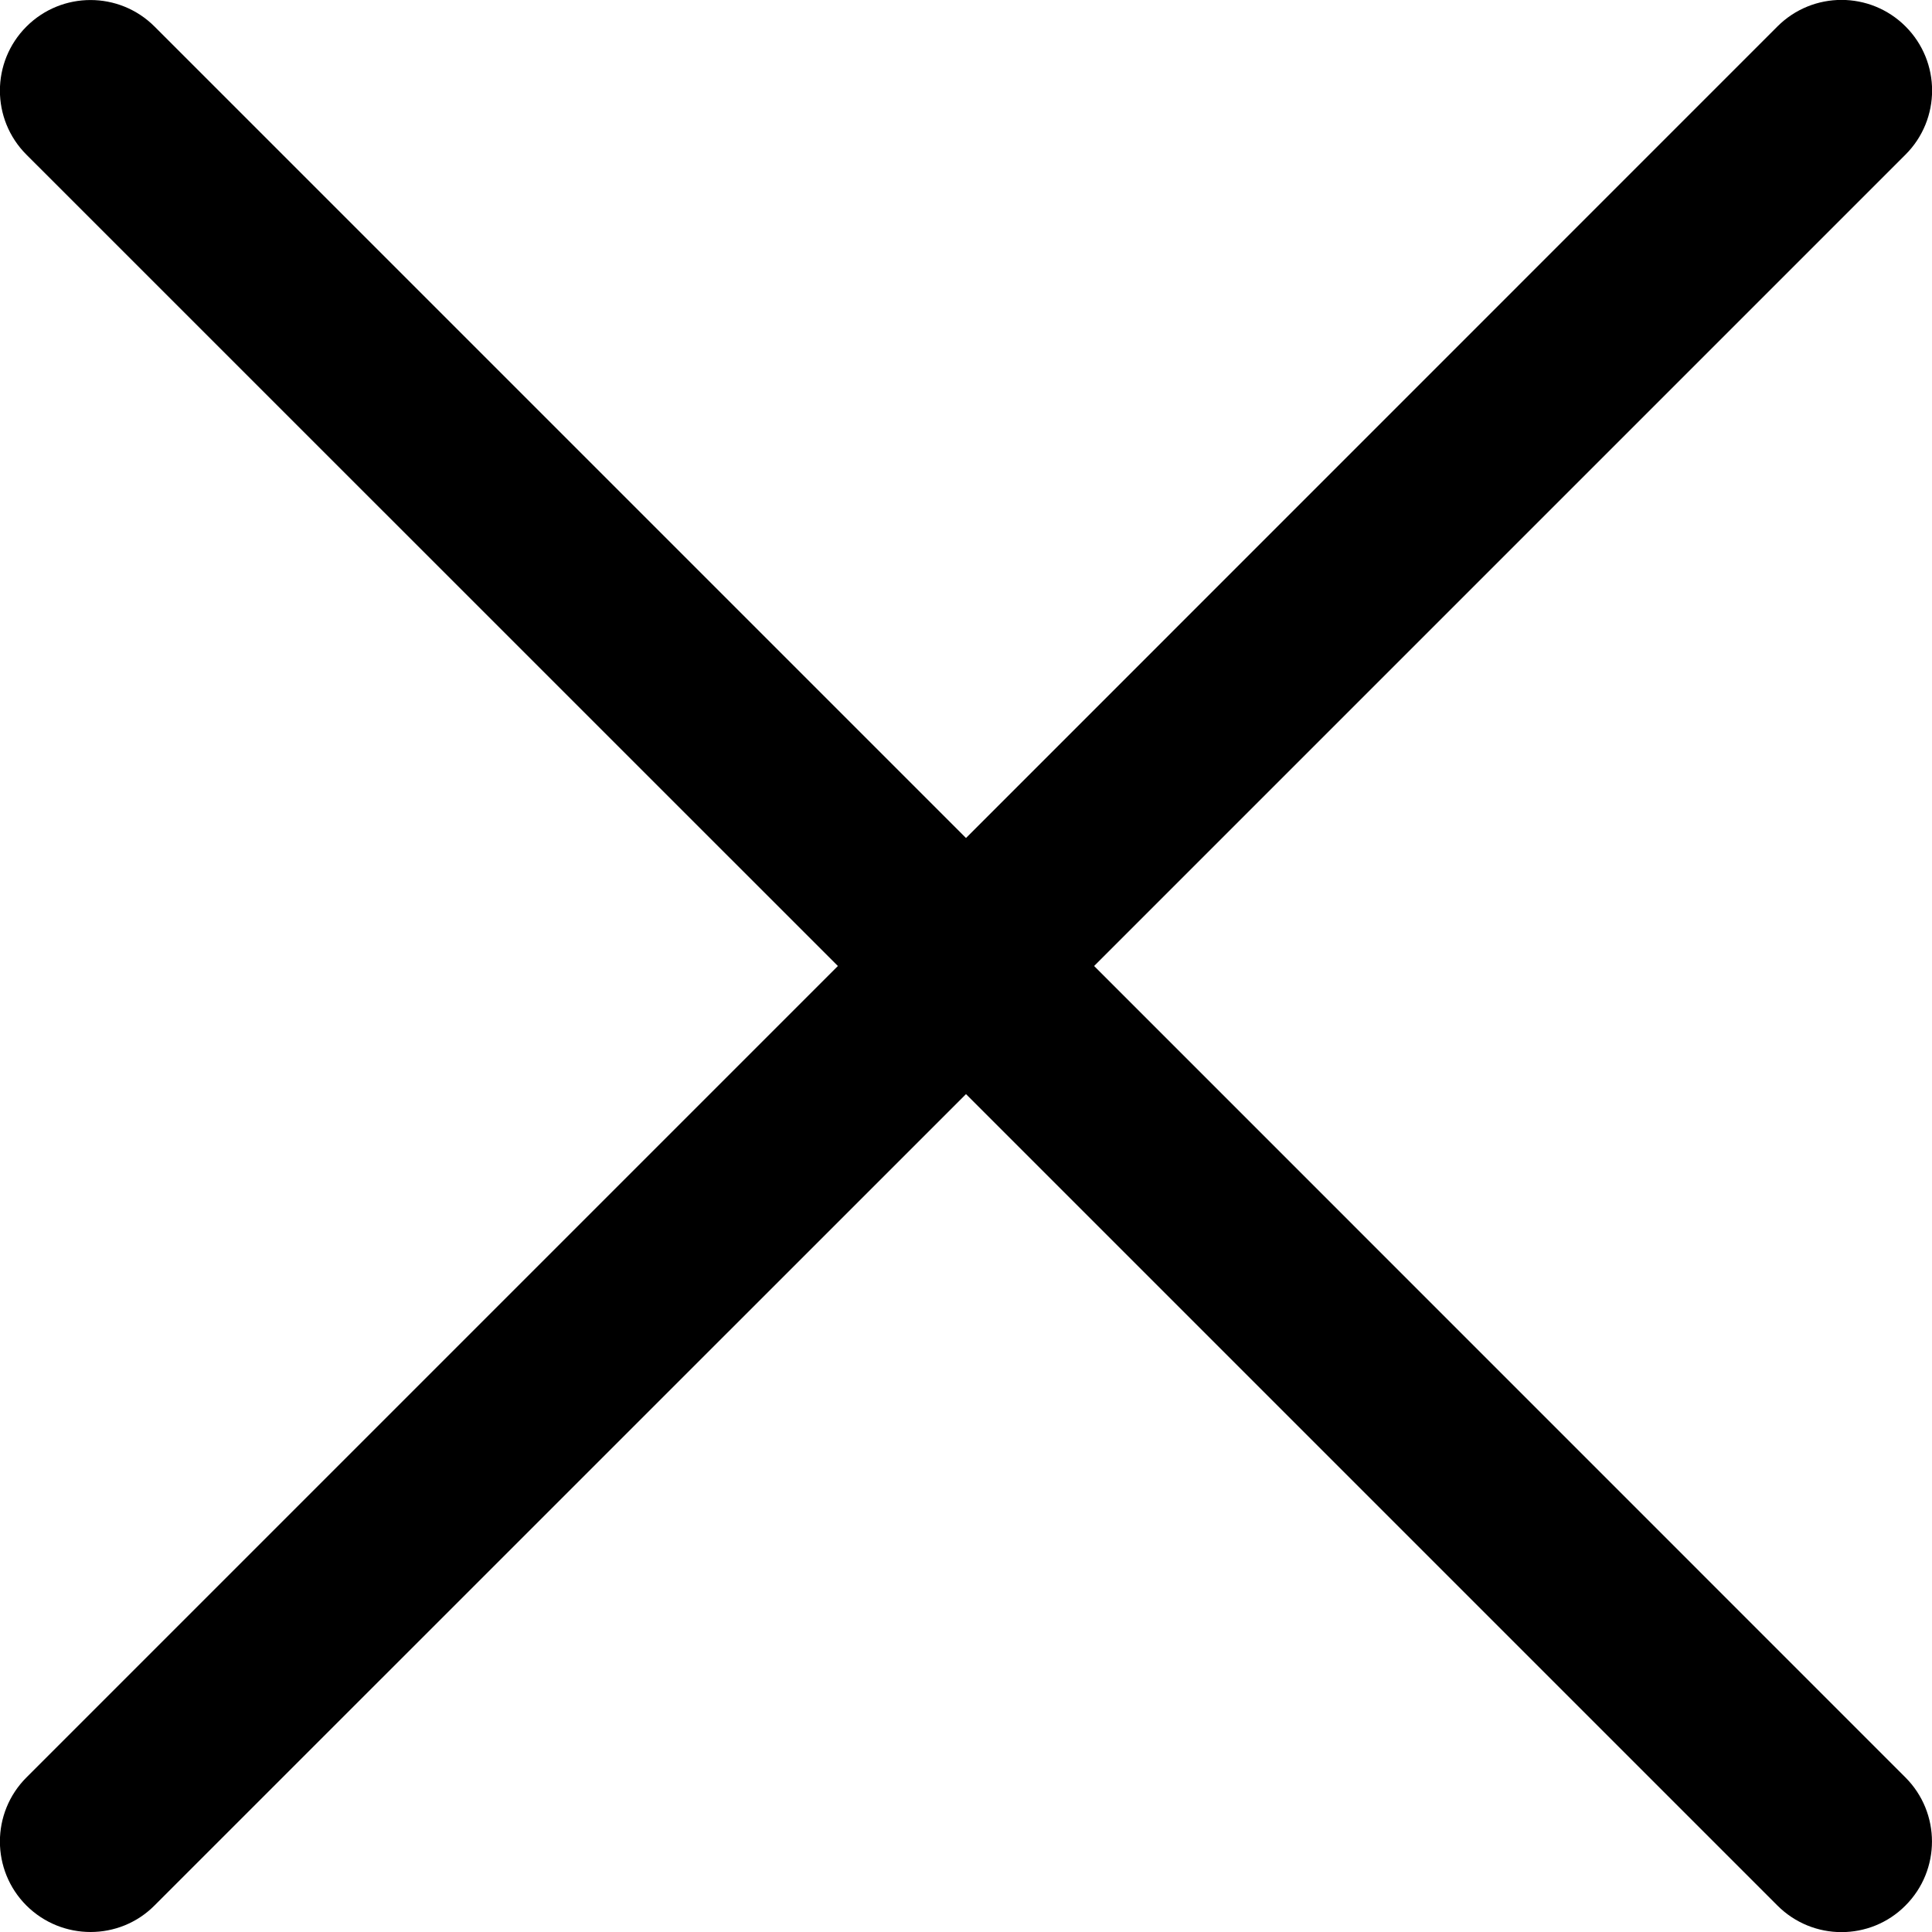 <?xml version="1.0" encoding="utf-8"?>
<!-- Generator: Adobe Illustrator 24.3.0, SVG Export Plug-In . SVG Version: 6.00 Build 0)  -->
<svg version="1.1" id="レイヤー_1" xmlns="http://www.w3.org/2000/svg" xmlns:xlink="http://www.w3.org/1999/xlink" x="0px"
	 y="0px" viewBox="0 0 16 16" style="enable-background:new 0 0 16 16;" xml:space="preserve">
<path d="M9.061,8l6.72-6.72c0.293-0.293,0.293-0.768,0-1.061s-0.768-0.293-1.061,0L8,6.94L1.28,0.22
	c-0.293-0.293-0.768-0.293-1.061,0s-0.293,0.768,0,1.061L6.939,8l-6.72,6.72c-0.293,0.293-0.293,0.768,0,1.061
	C0.366,15.927,0.558,16,0.75,16s0.384-0.073,0.53-0.22L8,9.061l6.72,6.72c0.146,0.146,0.338,0.22,0.53,0.22s0.384-0.073,0.53-0.22
	c0.293-0.293,0.293-0.768,0-1.061L9.061,8z"/>
</svg>
